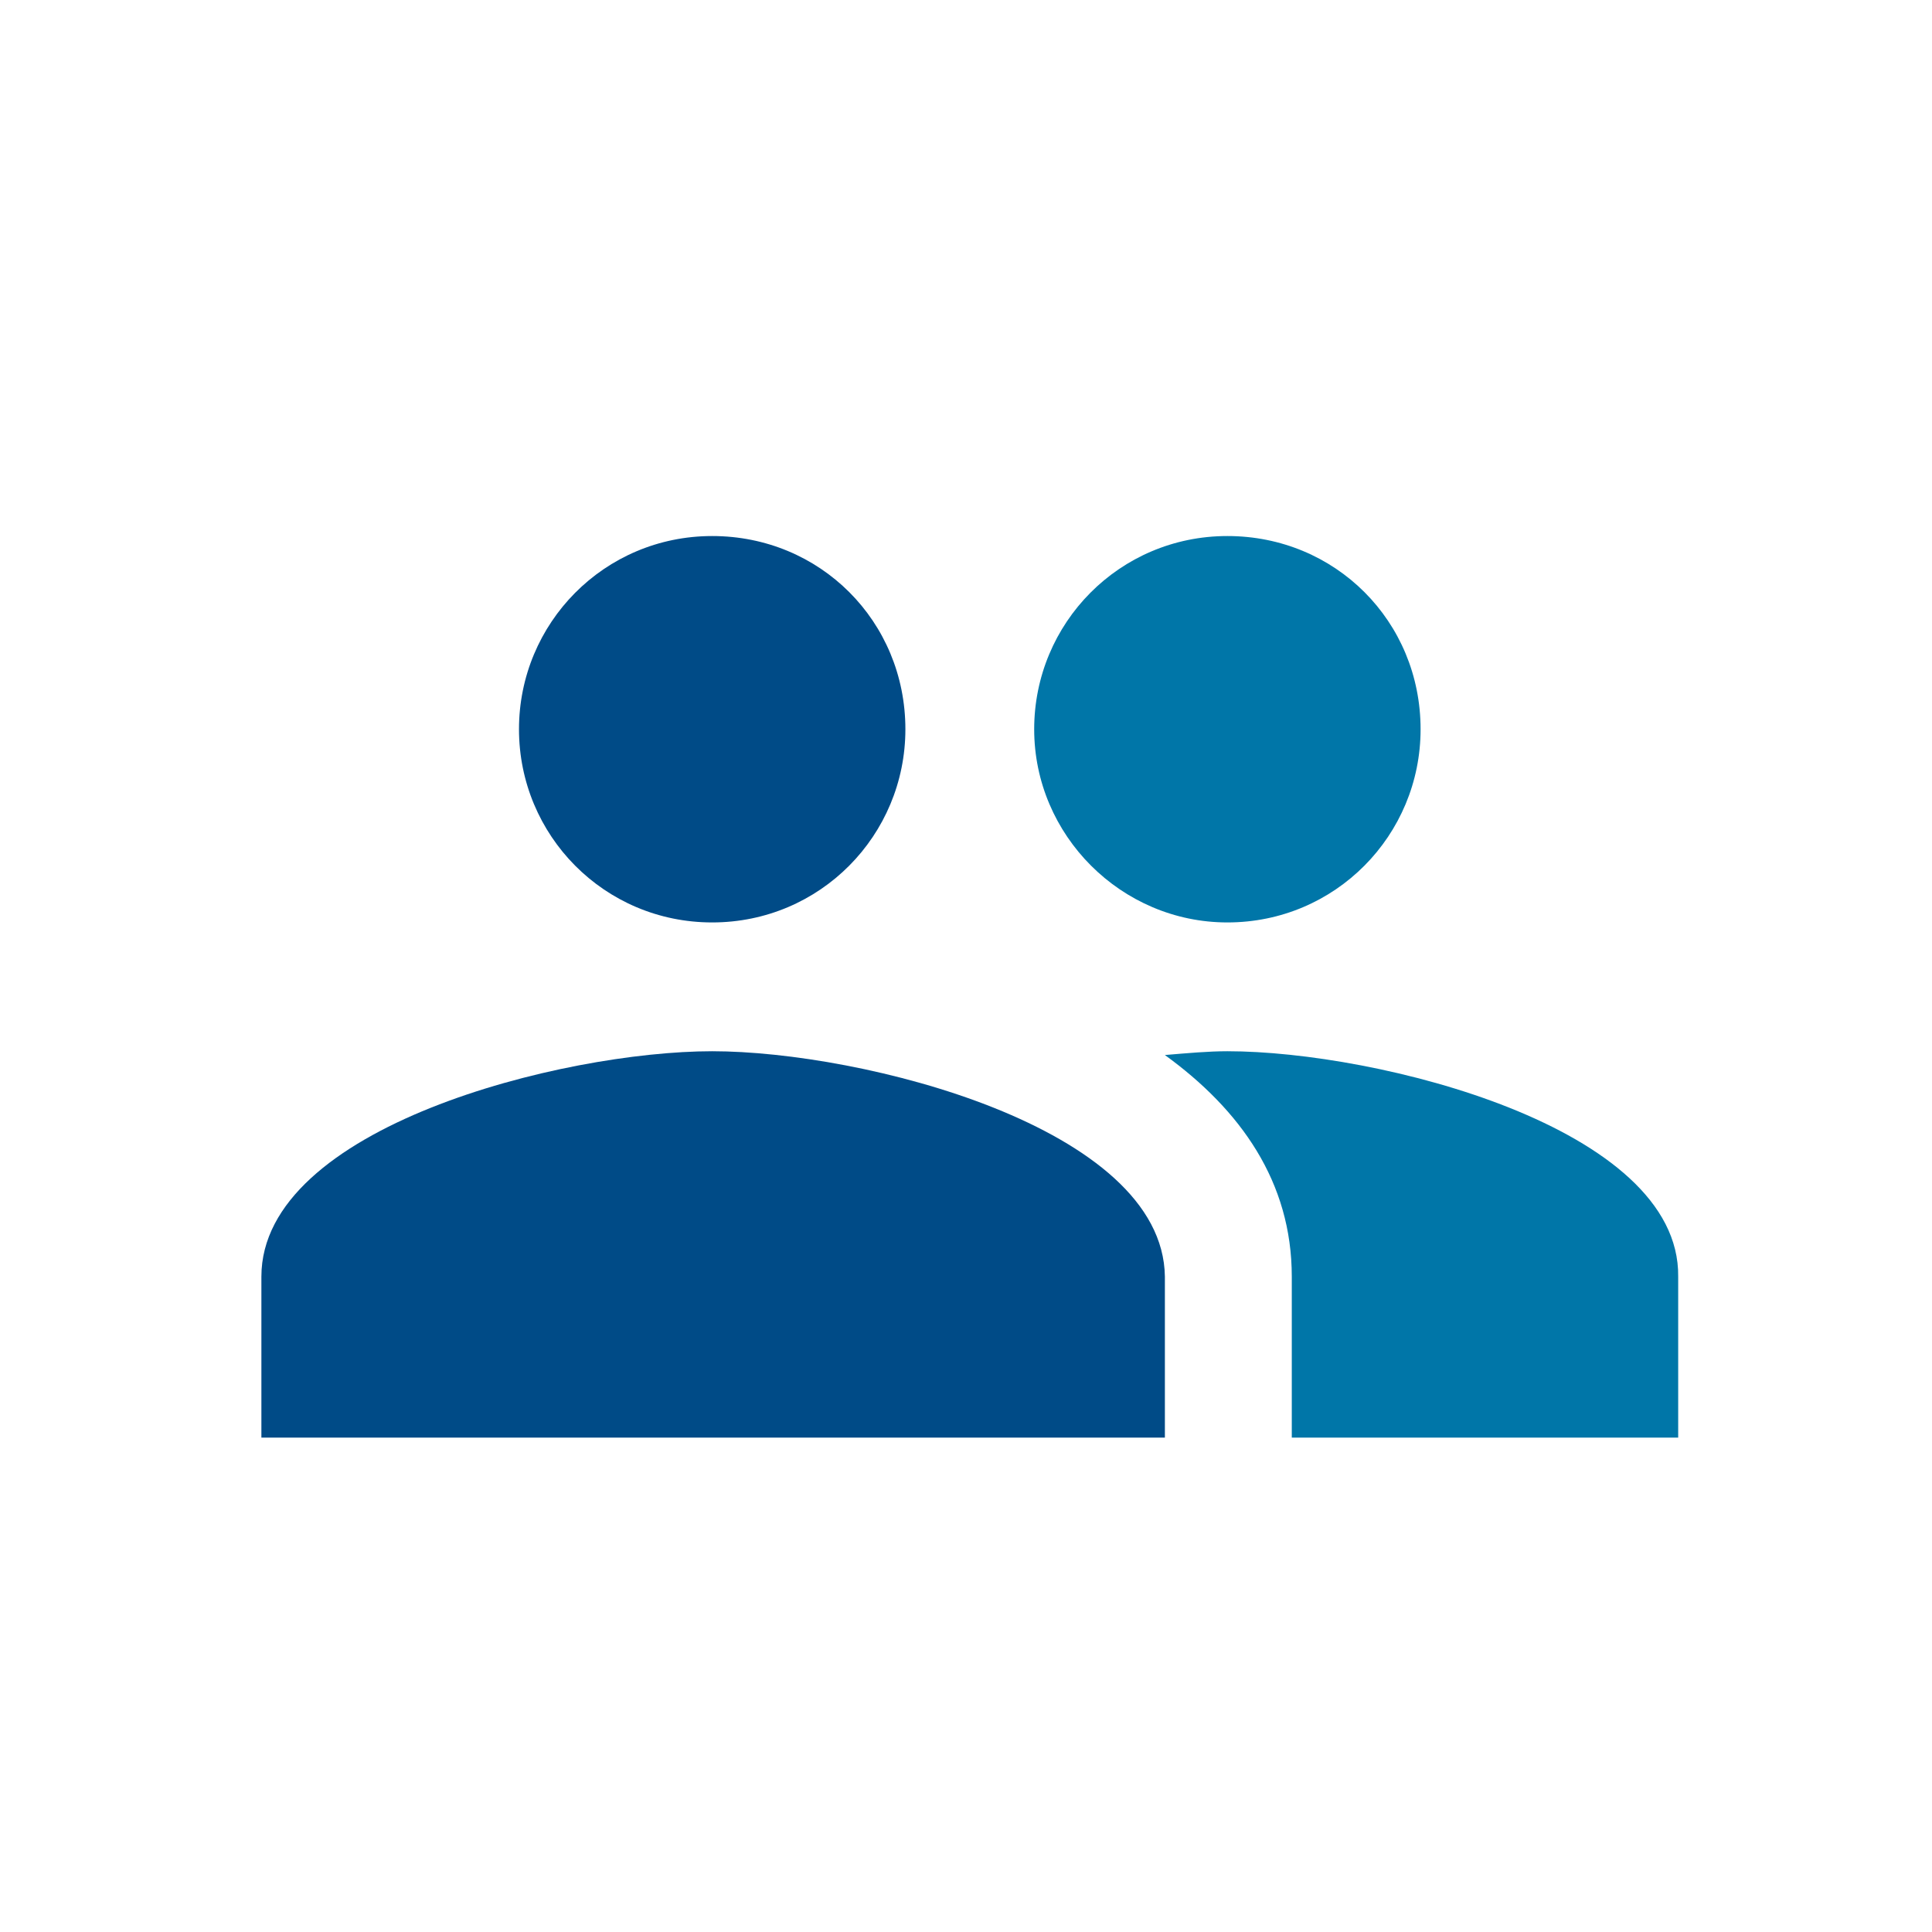 <?xml version="1.0" encoding="utf-8"?>
<!-- Generator: Adobe Illustrator 27.9.1, SVG Export Plug-In . SVG Version: 6.00 Build 0)  -->
<svg version="1.1" id="svg-icon" xmlns="http://www.w3.org/2000/svg" xmlns:xlink="http://www.w3.org/1999/xlink" x="0px" y="0px"
	 viewBox="0 0 102 102" style="enable-background:new 0 0 102 102;" xml:space="preserve">
<style type="text/css">
	.st0{fill:#0076A8;}
	.st1{fill:#004B87;}
</style>
<g>
	<path class="st0" d="M64.8,48.7c5.7,0,10.2-4.6,10.2-10.2c0-5.7-4.5-10.2-10.2-10.2s-10.2,4.6-10.2,10.2
		C54.6,44.1,59.2,48.7,64.8,48.7z"/>
	<path class="st1" d="M37.6,48.7c5.7,0,10.2-4.6,10.2-10.2c0-5.7-4.5-10.2-10.2-10.2s-10.2,4.6-10.2,10.2
		C27.4,44.1,31.9,48.7,37.6,48.7z"/>
	<path class="st0" d="M64.8,55.5c-1,0-2.1,0.1-3.3,0.2c4,2.9,6.7,6.7,6.7,11.7v8.5h20.4v-8.5C88.7,59.5,72.7,55.5,64.8,55.5z"/>
	<path class="st1" d="M37.6,55.5c-7.9,0-23.8,4-23.8,11.9v8.5h47.7v-8.5C61.4,59.5,45.5,55.5,37.6,55.5z"/>
</g>
</svg>
